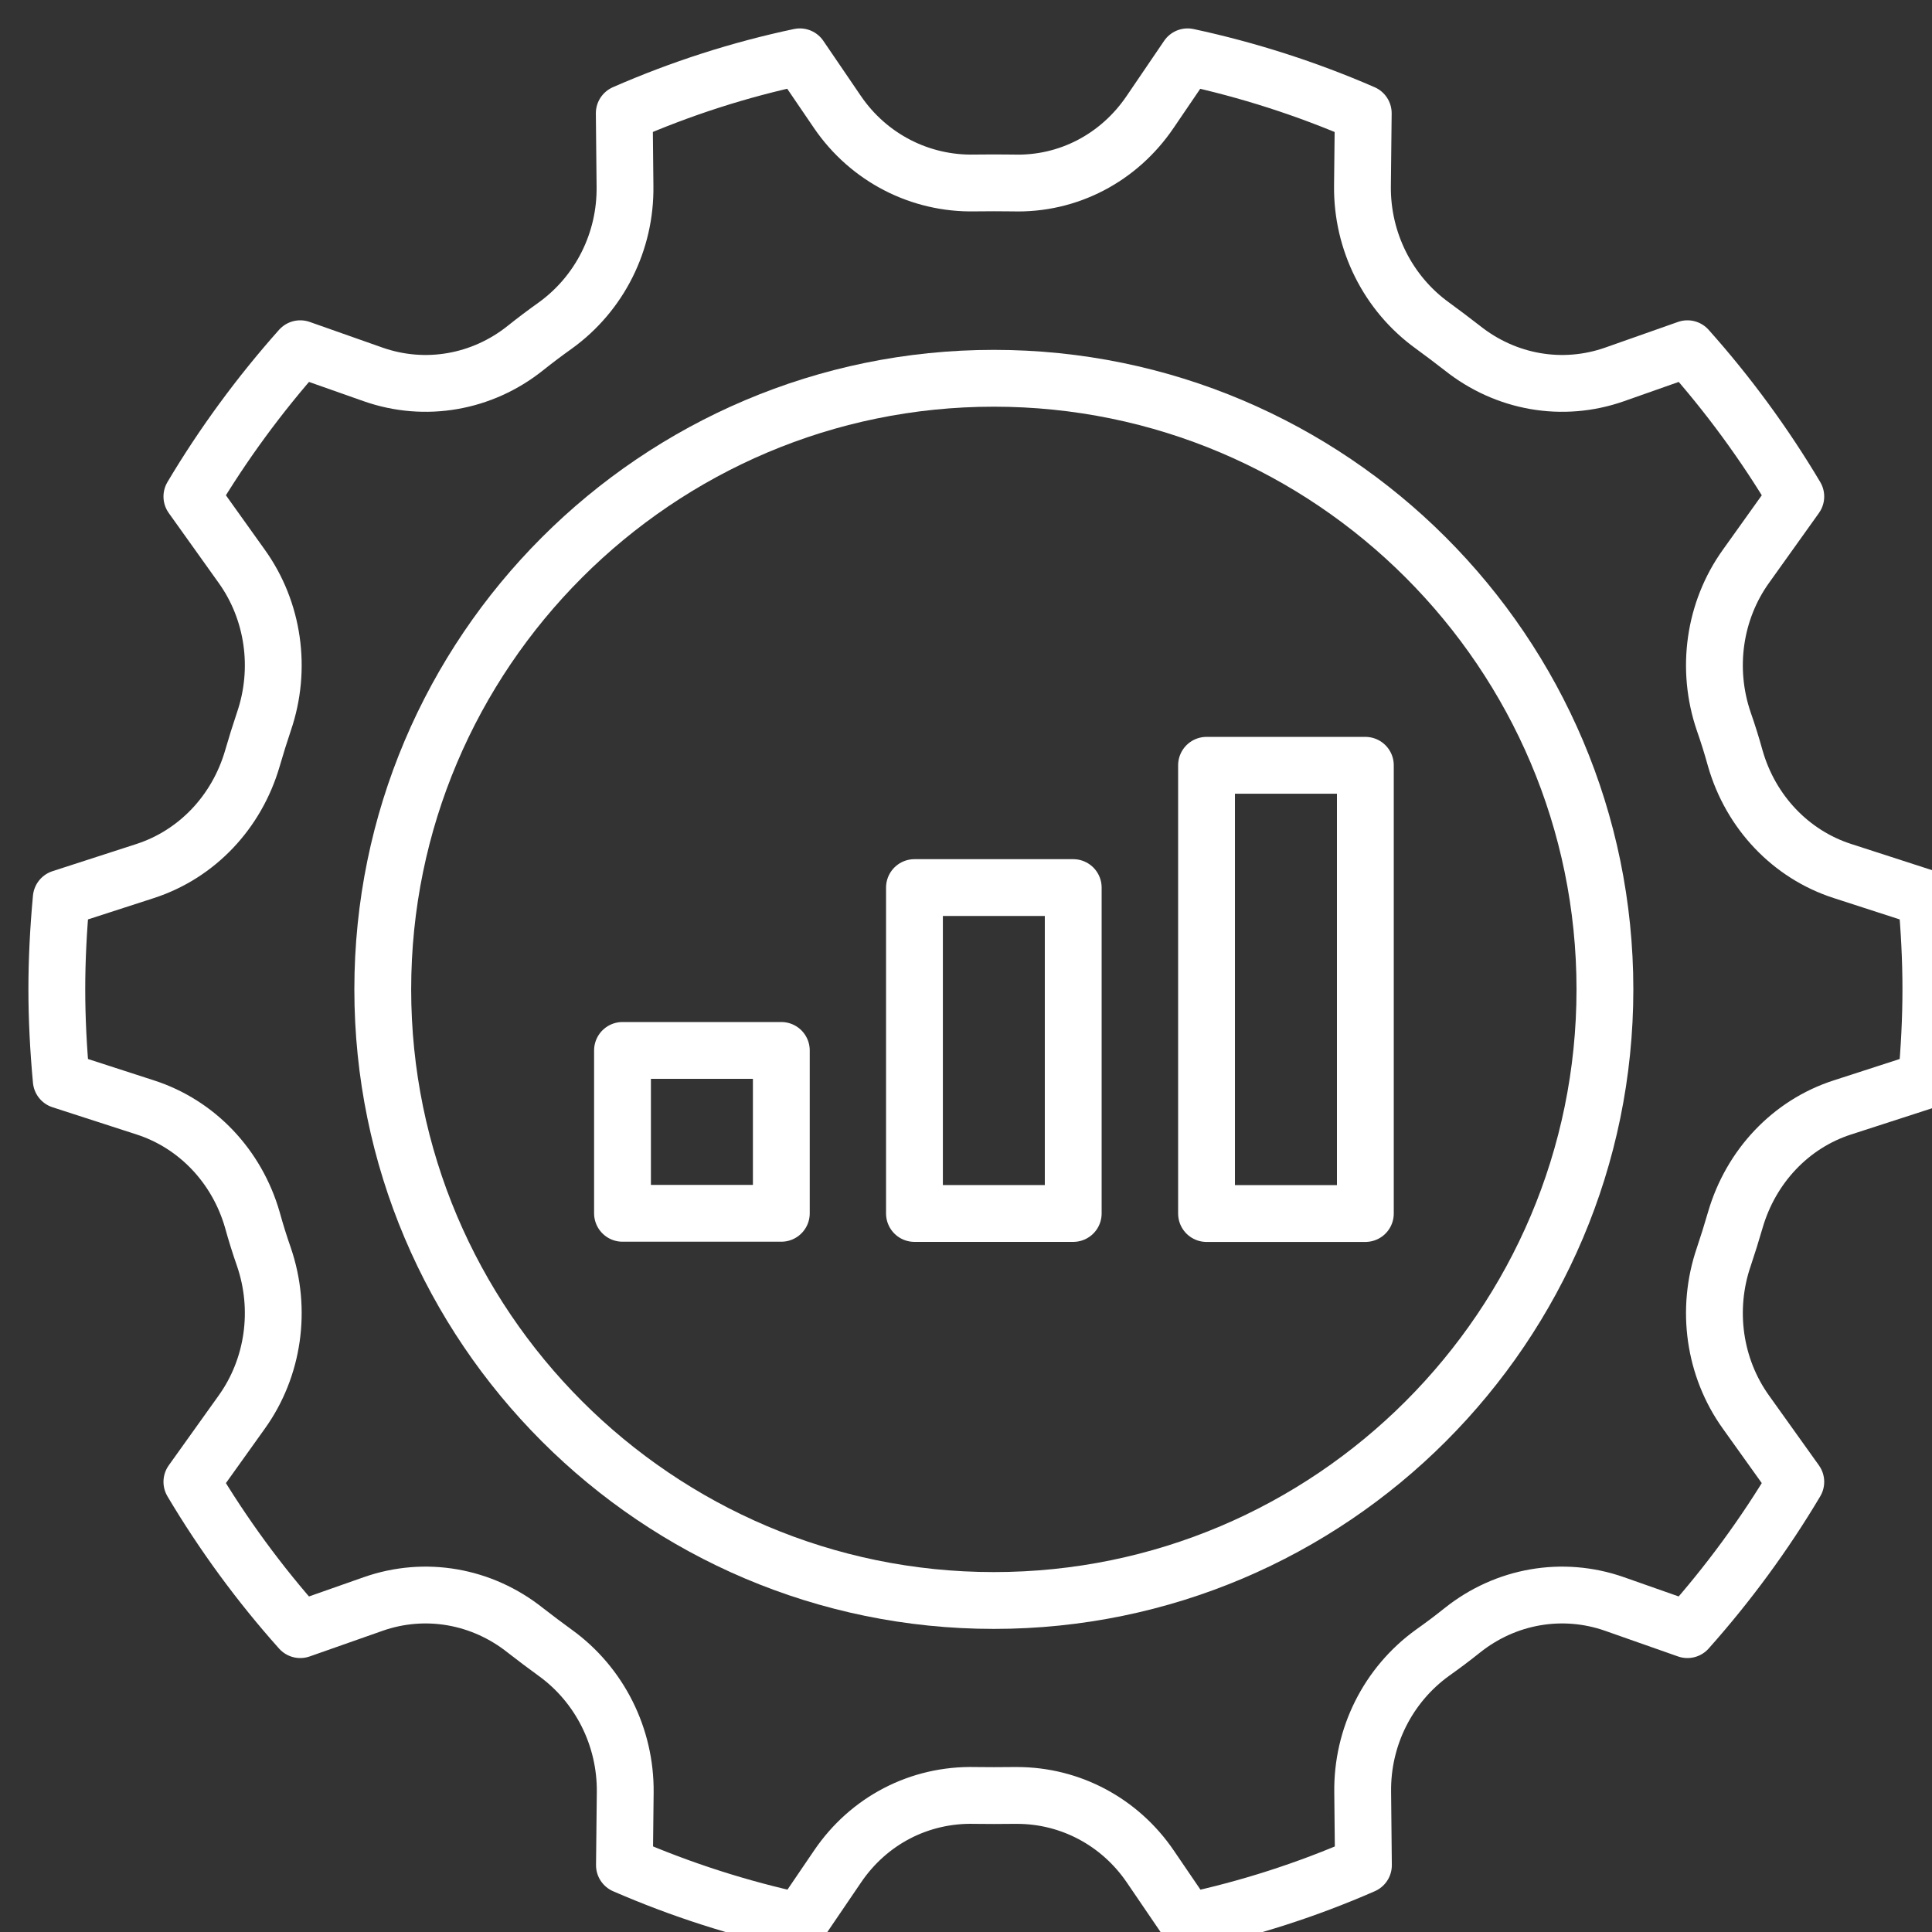 <svg width="34" height="34" viewBox="0 0 34 34" fill="none" xmlns="http://www.w3.org/2000/svg">
<rect x="0" y="0" width="34" height="34" fill="#333333" stroke="none"/>
<g clip-path="url(#clip0_5450_13217)">
<path d="M17.49 6.657C23.42 6.657 28.244 11.482 28.244 17.411C28.244 23.341 23.42 28.166 17.49 28.166C11.56 28.166 6.736 23.341 6.736 17.411C6.736 11.482 11.56 6.657 17.49 6.657Z" stroke="white" stroke-linecap="round" stroke-linejoin="round"/>
<path d="M21.233 13.468H24.028V21.356H21.233V13.468Z" stroke="white" stroke-linecap="round" stroke-linejoin="round"/>
<path d="M16.093 15.62H18.887V21.355H16.093V15.62Z" stroke="white" stroke-linecap="round" stroke-linejoin="round"/>
<path d="M10.955 18.486H13.75V21.352H10.955V18.486Z" stroke="white" stroke-linecap="round" stroke-linejoin="round"/>
<path d="M4.254 9.966L3.377 8.738C3.927 7.814 4.567 6.943 5.284 6.137L6.569 6.59C7.48 6.909 8.483 6.736 9.248 6.124C9.418 5.988 9.595 5.855 9.772 5.729C10.554 5.165 11.013 4.25 10.999 3.275L10.986 1.993C11.979 1.558 13.016 1.224 14.076 1L14.736 1.969C15.287 2.778 16.195 3.241 17.153 3.22C17.378 3.217 17.602 3.217 17.823 3.22C18.796 3.251 19.693 2.778 20.241 1.969L20.9 1C21.961 1.228 22.998 1.561 23.991 1.993L23.977 3.275C23.967 4.247 24.426 5.165 25.208 5.729C25.385 5.859 25.558 5.988 25.732 6.124C26.5 6.736 27.5 6.909 28.411 6.59L29.696 6.137C30.413 6.94 31.053 7.814 31.603 8.738L30.726 9.966C30.165 10.748 30.019 11.771 30.335 12.696C30.41 12.91 30.478 13.128 30.539 13.349C30.811 14.294 31.515 15.035 32.423 15.328L33.902 15.807C33.953 16.354 33.98 16.892 33.98 17.408C33.98 17.925 33.953 18.462 33.902 19.01L32.423 19.489C31.515 19.782 30.815 20.523 30.539 21.468C30.475 21.689 30.407 21.907 30.335 22.121C30.019 23.046 30.165 24.069 30.726 24.851L31.603 26.078C31.053 27.003 30.413 27.874 29.696 28.679L28.411 28.227C27.5 27.908 26.497 28.081 25.732 28.693C25.562 28.829 25.385 28.962 25.208 29.087C24.426 29.652 23.967 30.566 23.981 31.542L23.994 32.824C23.001 33.259 21.964 33.592 20.904 33.817L20.244 32.848C19.707 32.059 18.833 31.597 17.898 31.597C17.874 31.597 17.85 31.597 17.827 31.597C17.602 31.6 17.378 31.6 17.157 31.597C16.181 31.573 15.287 32.039 14.739 32.848L14.08 33.817C13.019 33.589 11.982 33.256 10.989 32.824L11.003 31.542C11.013 30.57 10.554 29.652 9.772 29.087C9.595 28.958 9.422 28.829 9.248 28.693C8.48 28.081 7.48 27.908 6.569 28.227L5.284 28.679C4.567 27.877 3.927 27.003 3.377 26.078L4.254 24.851C4.815 24.069 4.961 23.046 4.645 22.121C4.57 21.907 4.502 21.689 4.441 21.468C4.169 20.523 3.465 19.782 2.557 19.489L1.078 19.01C1.027 18.462 1 17.925 1 17.408C1 16.892 1.027 16.354 1.078 15.807L2.557 15.328C3.465 15.032 4.165 14.294 4.441 13.349C4.505 13.128 4.573 12.91 4.645 12.696C4.961 11.771 4.815 10.748 4.254 9.966Z" stroke="white" stroke-linecap="round" stroke-linejoin="round"/>
</g>
<defs>
<clipPath id="clip0_5450_13217">
<rect width="34" height="34" fill="white"/>
</clipPath>
</defs>
</svg>
